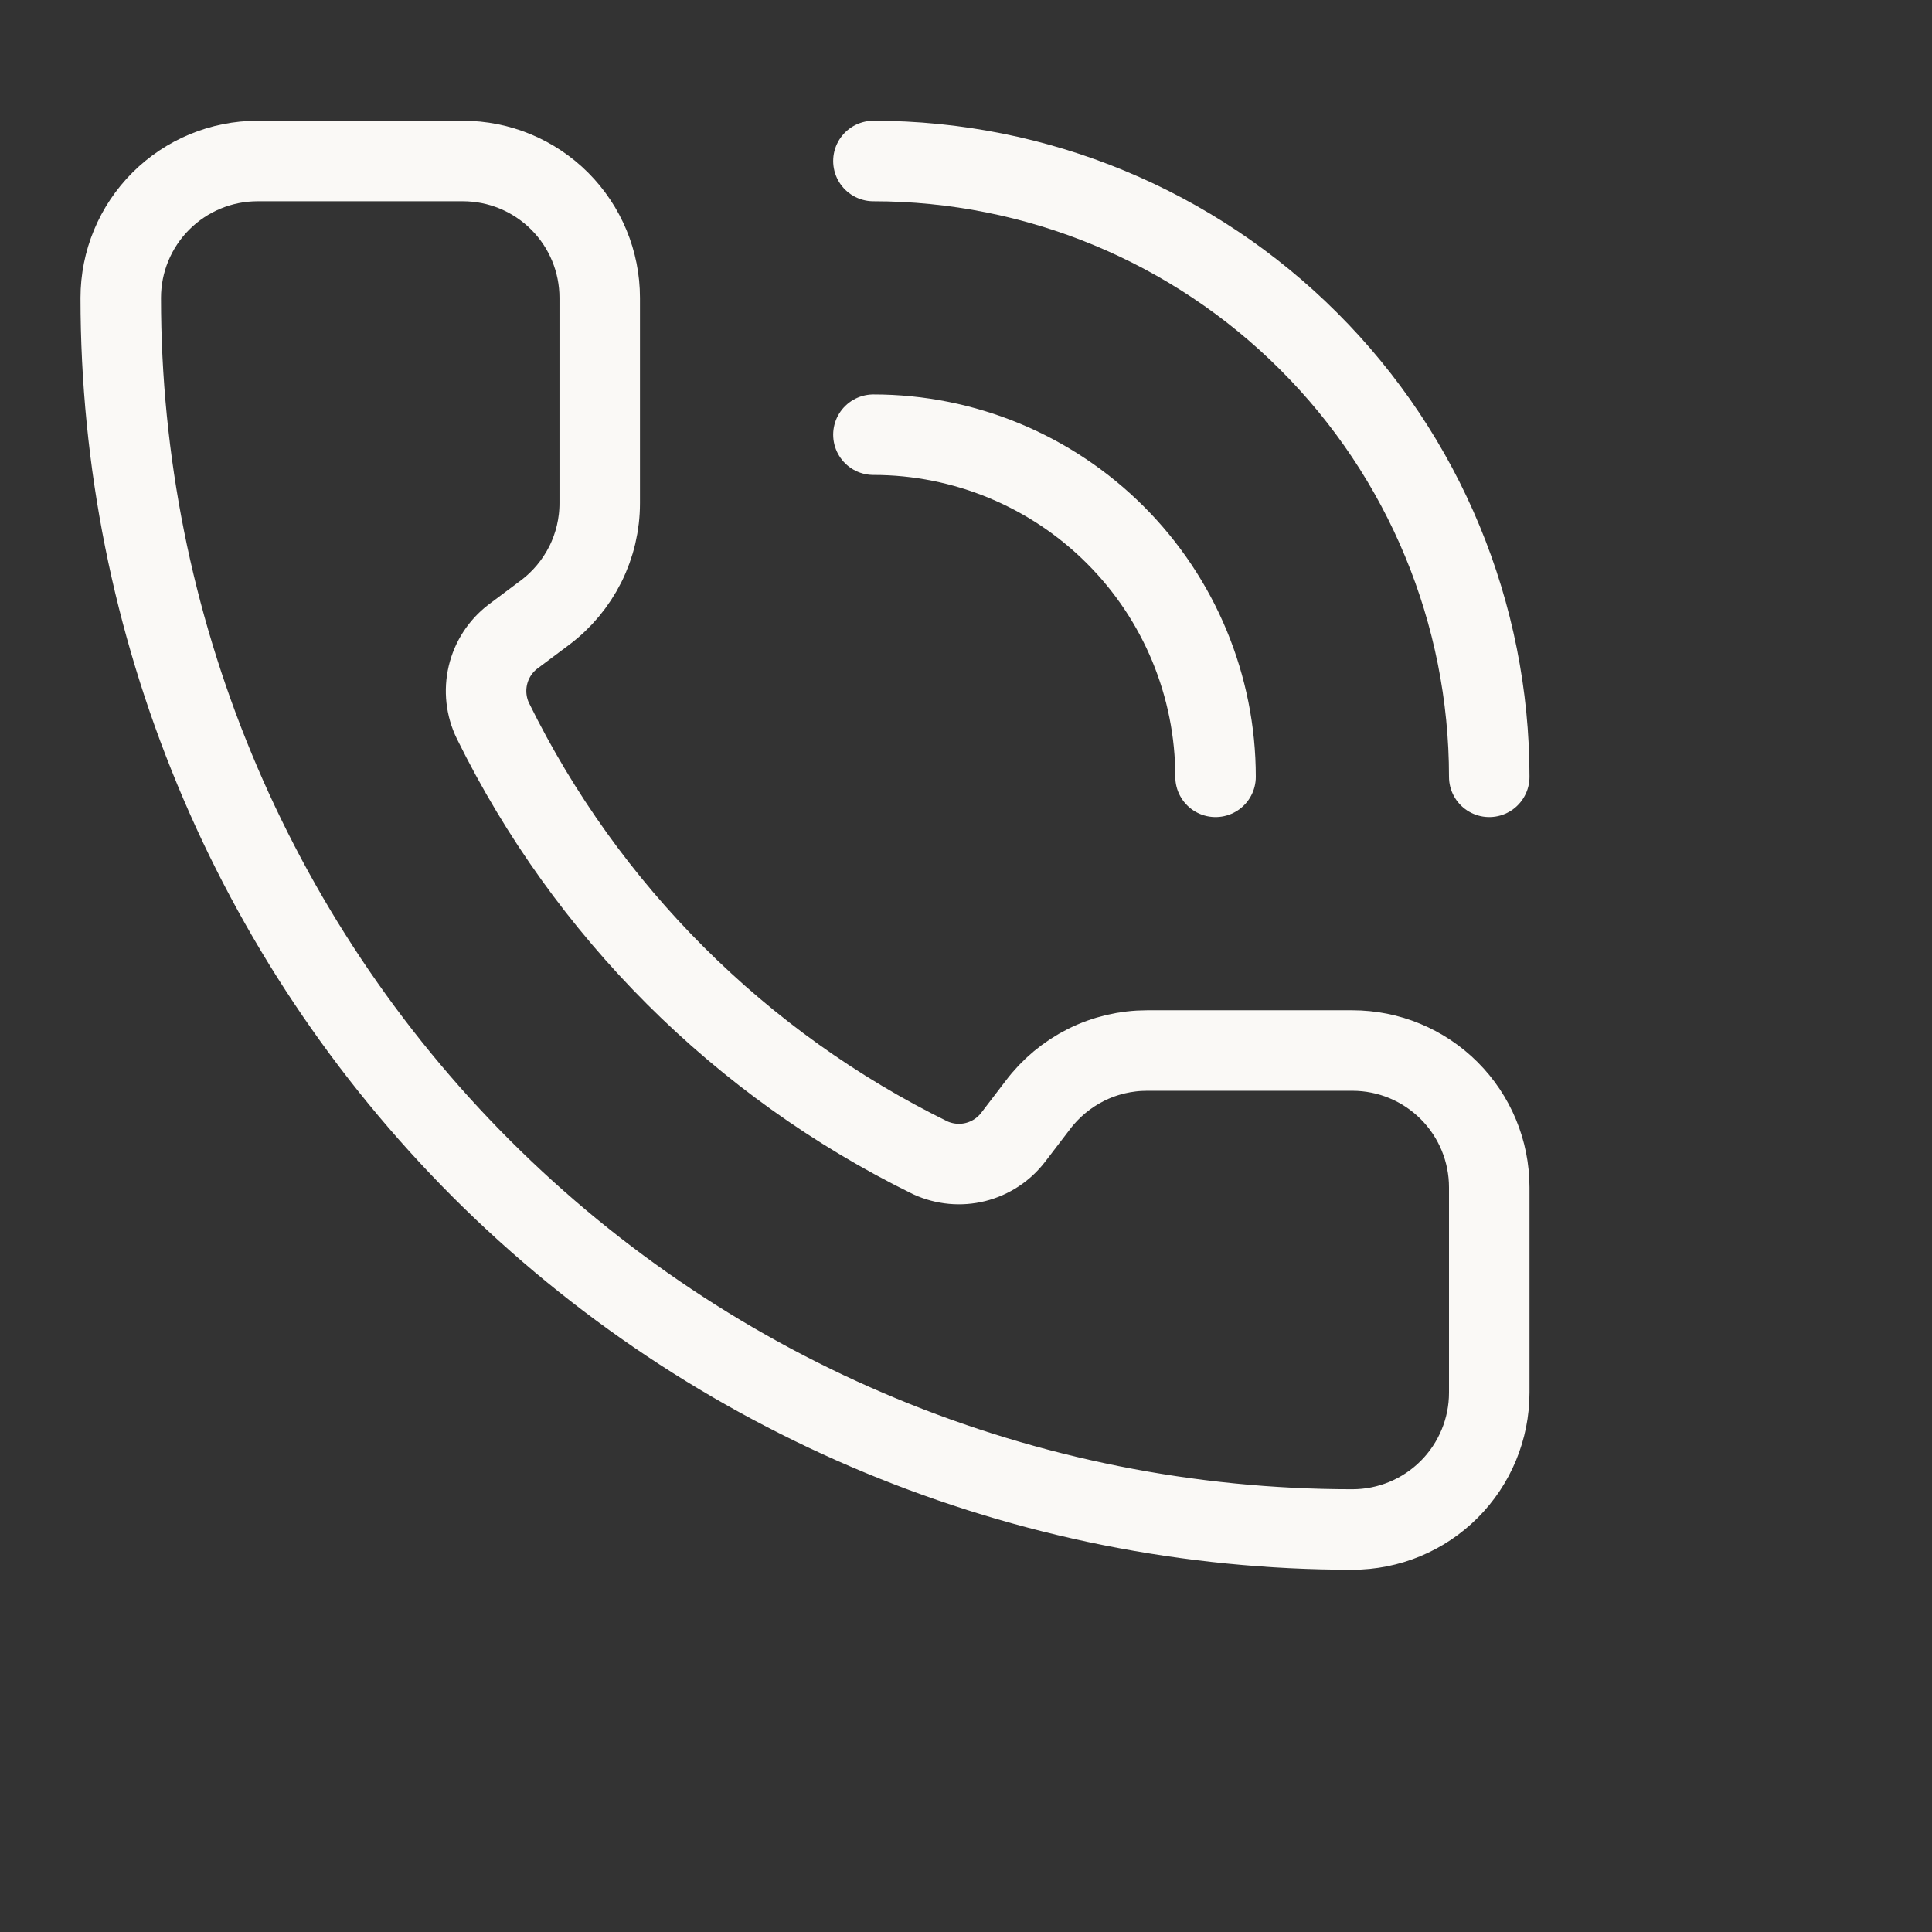 <svg width="24" height="24" viewBox="0 0 24 24" fill="none" xmlns="http://www.w3.org/2000/svg">
<rect x="0" y="0" width="24" height="24" fill="#333333" stroke="none"/>
<path d="M10.85 2C12.879 2 14.825 2.806 16.259 4.241C17.694 5.675 18.5 7.621 18.5 9.65" stroke="#FAF9F6" stroke-linecap="round" stroke-linejoin="round"/>
<path d="M10.85 5.4C11.977 5.4 13.058 5.848 13.855 6.645C14.652 7.442 15.1 8.523 15.1 9.65" stroke="#FAF9F6" stroke-linecap="round" stroke-linejoin="round"/>
<path d="M11.557 14.383C11.733 14.463 11.931 14.482 12.118 14.435C12.305 14.388 12.471 14.279 12.588 14.125L12.89 13.73C13.048 13.519 13.254 13.348 13.49 13.229C13.726 13.111 13.986 13.05 14.25 13.05H16.8C17.251 13.05 17.683 13.229 18.002 13.548C18.321 13.867 18.5 14.299 18.5 14.75V17.3C18.5 17.751 18.321 18.183 18.002 18.502C17.683 18.821 17.251 19 16.8 19C12.742 19 8.851 17.388 5.981 14.519C3.112 11.649 1.5 7.758 1.5 3.7C1.5 3.249 1.679 2.817 1.998 2.498C2.317 2.179 2.749 2 3.2 2H5.75C6.201 2 6.633 2.179 6.952 2.498C7.271 2.817 7.45 3.249 7.45 3.7V6.25C7.45 6.514 7.389 6.774 7.271 7.01C7.152 7.246 6.981 7.452 6.77 7.61L6.372 7.908C6.216 8.027 6.106 8.197 6.061 8.388C6.016 8.579 6.038 8.78 6.124 8.956C7.286 11.316 9.196 13.224 11.557 14.383Z" stroke="#FAF9F6" stroke-linecap="round" stroke-linejoin="round"/>
</svg>
